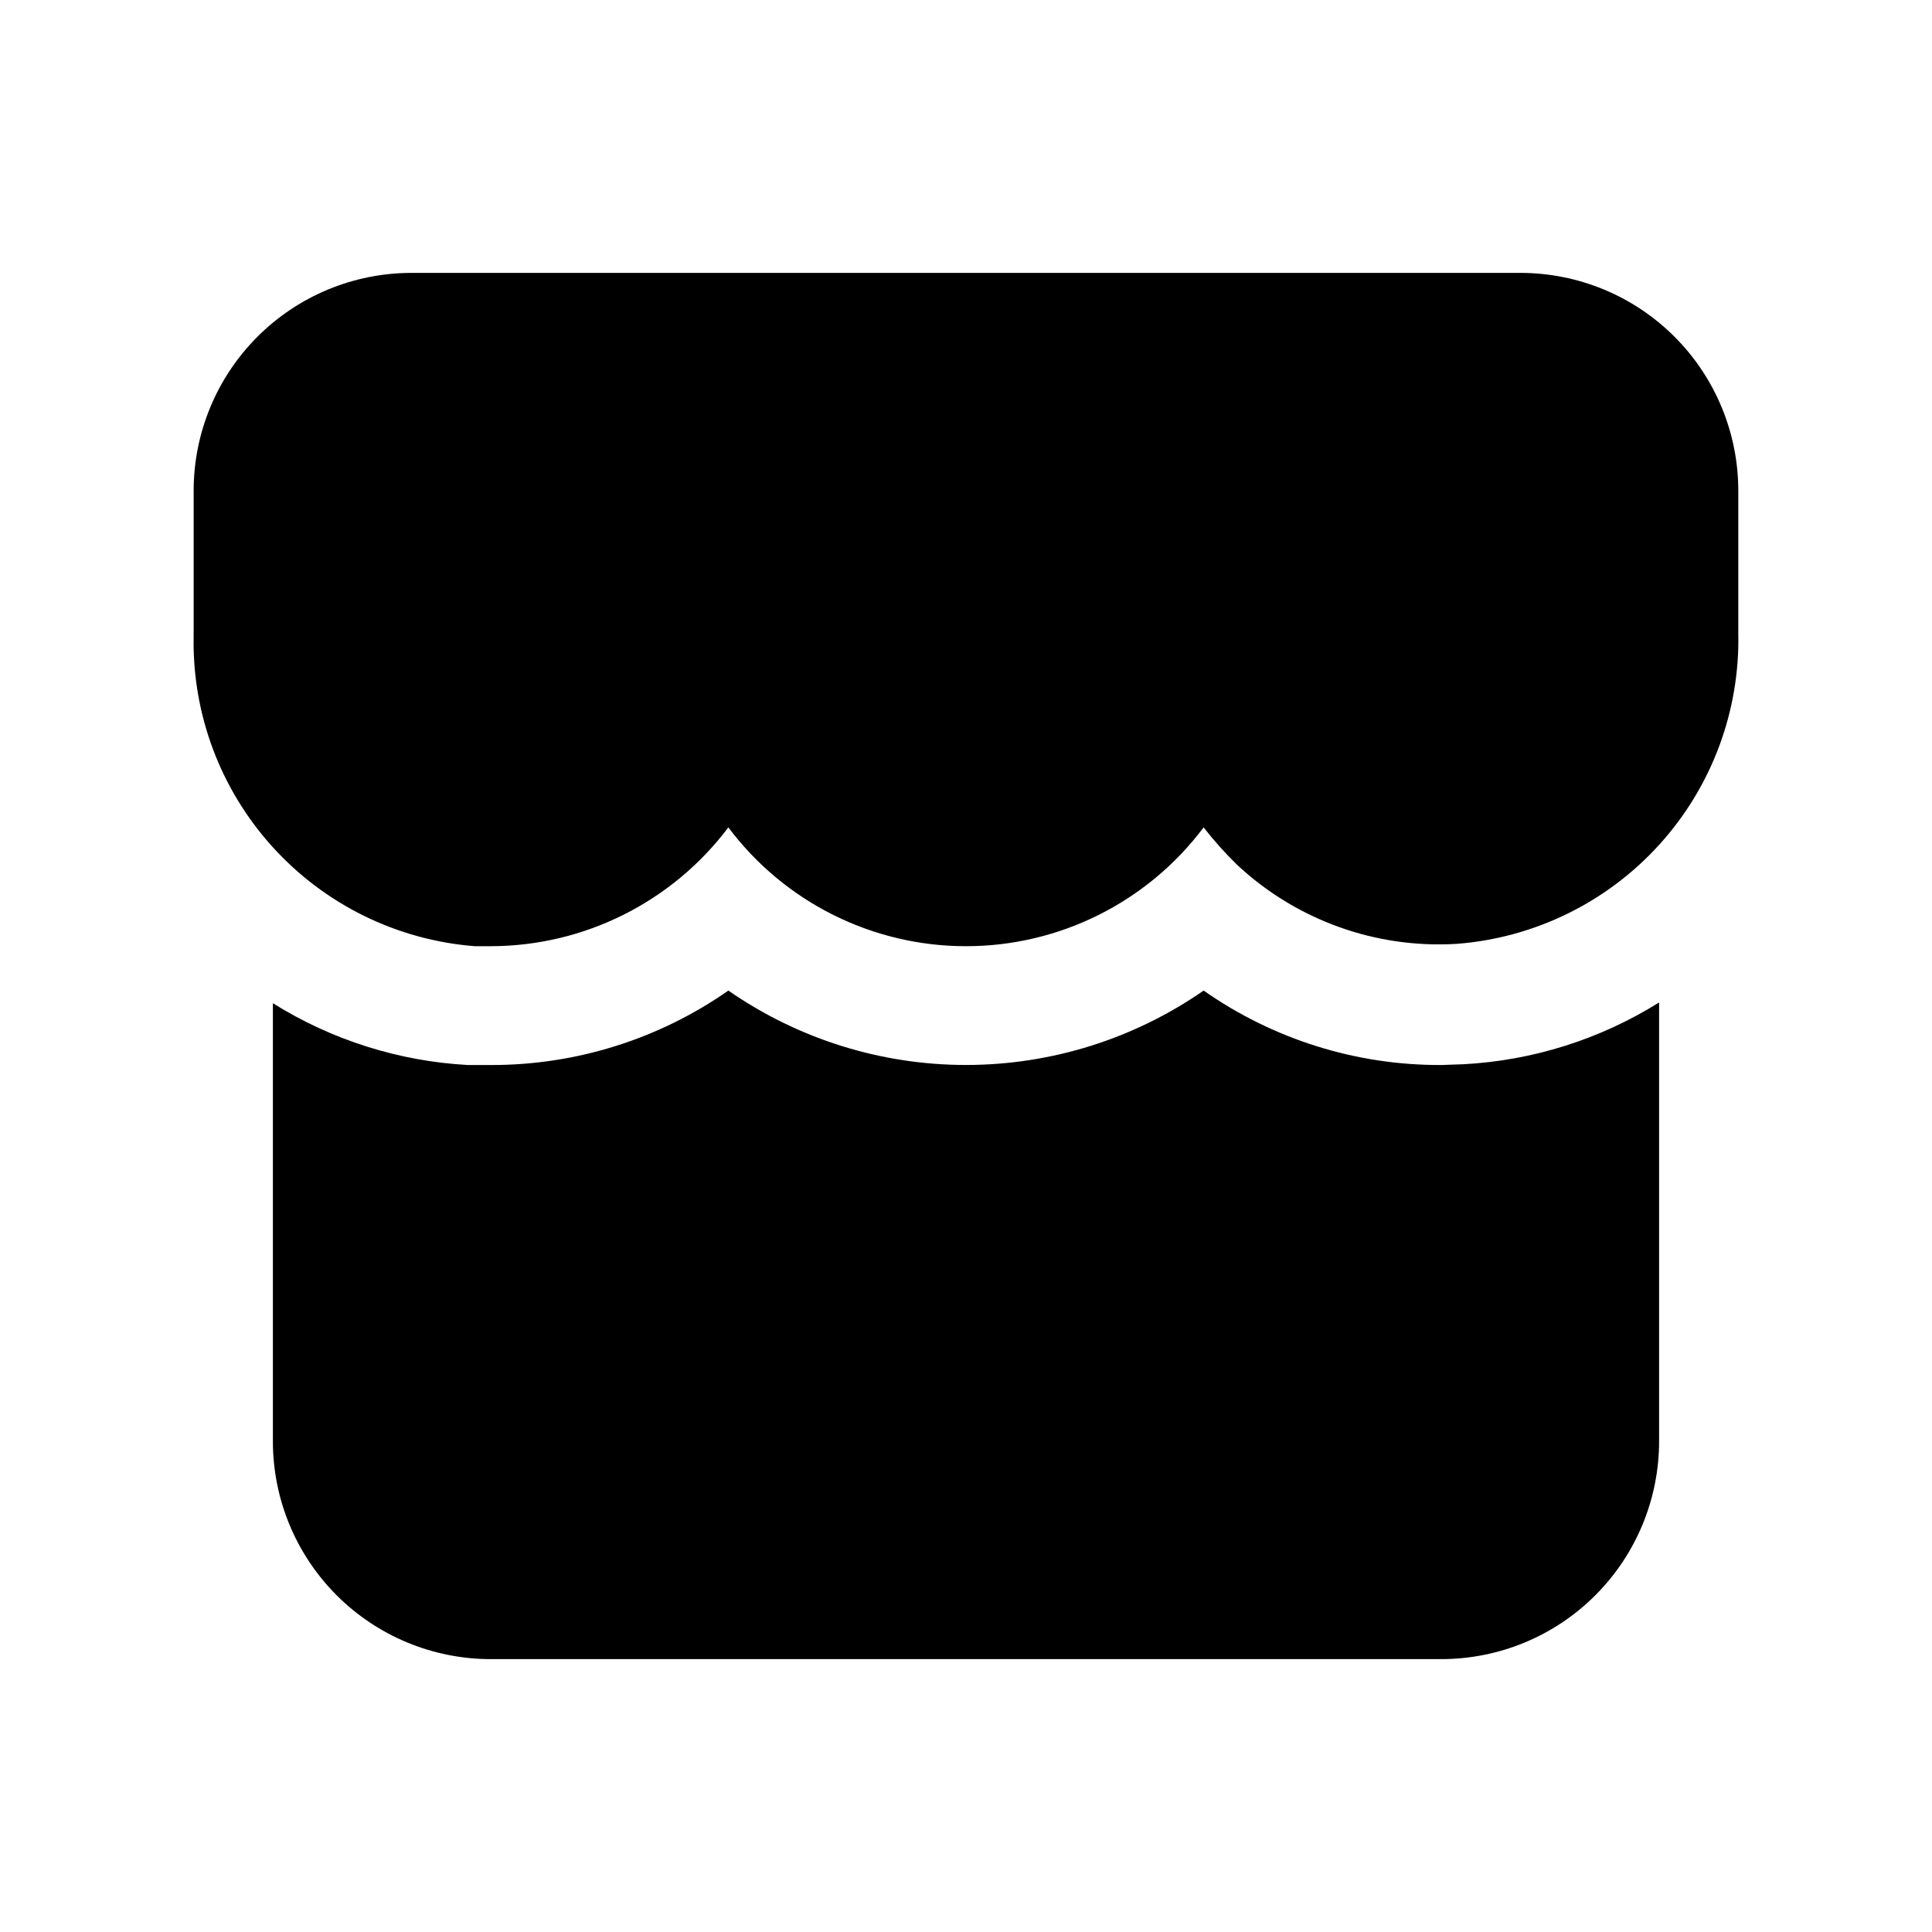 <?xml version="1.0" encoding="UTF-8"?>
<!-- The Best Svg Icon site in the world: iconSvg.co, Visit us! https://iconsvg.co -->
<svg fill="#000000" width="800px" height="800px" version="1.1" viewBox="144 144 512 512" xmlns="http://www.w3.org/2000/svg">
 <g>
  <path d="m546.94 216.32h-293.89c-15.312 0-29.996 6.082-40.82 16.91-10.828 10.824-16.91 25.508-16.91 40.82v38.414c-0.438 20.641 7.039 40.664 20.898 55.965 13.855 15.301 33.043 24.723 53.625 26.324h4.199c24.77-0.031 48.086-11.691 62.977-31.488 14.867 19.824 38.199 31.488 62.977 31.488s48.109-11.664 62.977-31.488c2.711 3.484 5.656 6.781 8.816 9.867 15.734 14.73 36.844 22.324 58.355 20.992 20.582-1.605 39.77-11.023 53.625-26.324 13.859-15.301 21.336-35.324 20.898-55.965v-37.785c0-15.312-6.082-29.996-16.91-40.82-10.824-10.828-25.508-16.91-40.82-16.91z"/>
  <path d="m525.95 426.24c-22.527 0.094-44.527-6.801-62.973-19.73-18.492 12.836-40.465 19.719-62.977 19.719s-44.488-6.883-62.977-19.719c-18.461 12.902-40.453 19.793-62.977 19.73h-6.09c-18.316-1.012-36.082-6.644-51.641-16.375v116.09c0 15.312 6.082 29.996 16.91 40.82 10.824 10.828 25.508 16.91 40.82 16.91h251.9c15.312 0 29.996-6.082 40.82-16.91 10.828-10.824 16.91-25.508 16.91-40.82v-116.29c-15.617 9.758-33.461 15.395-51.852 16.371z"/>
 </g>
</svg>